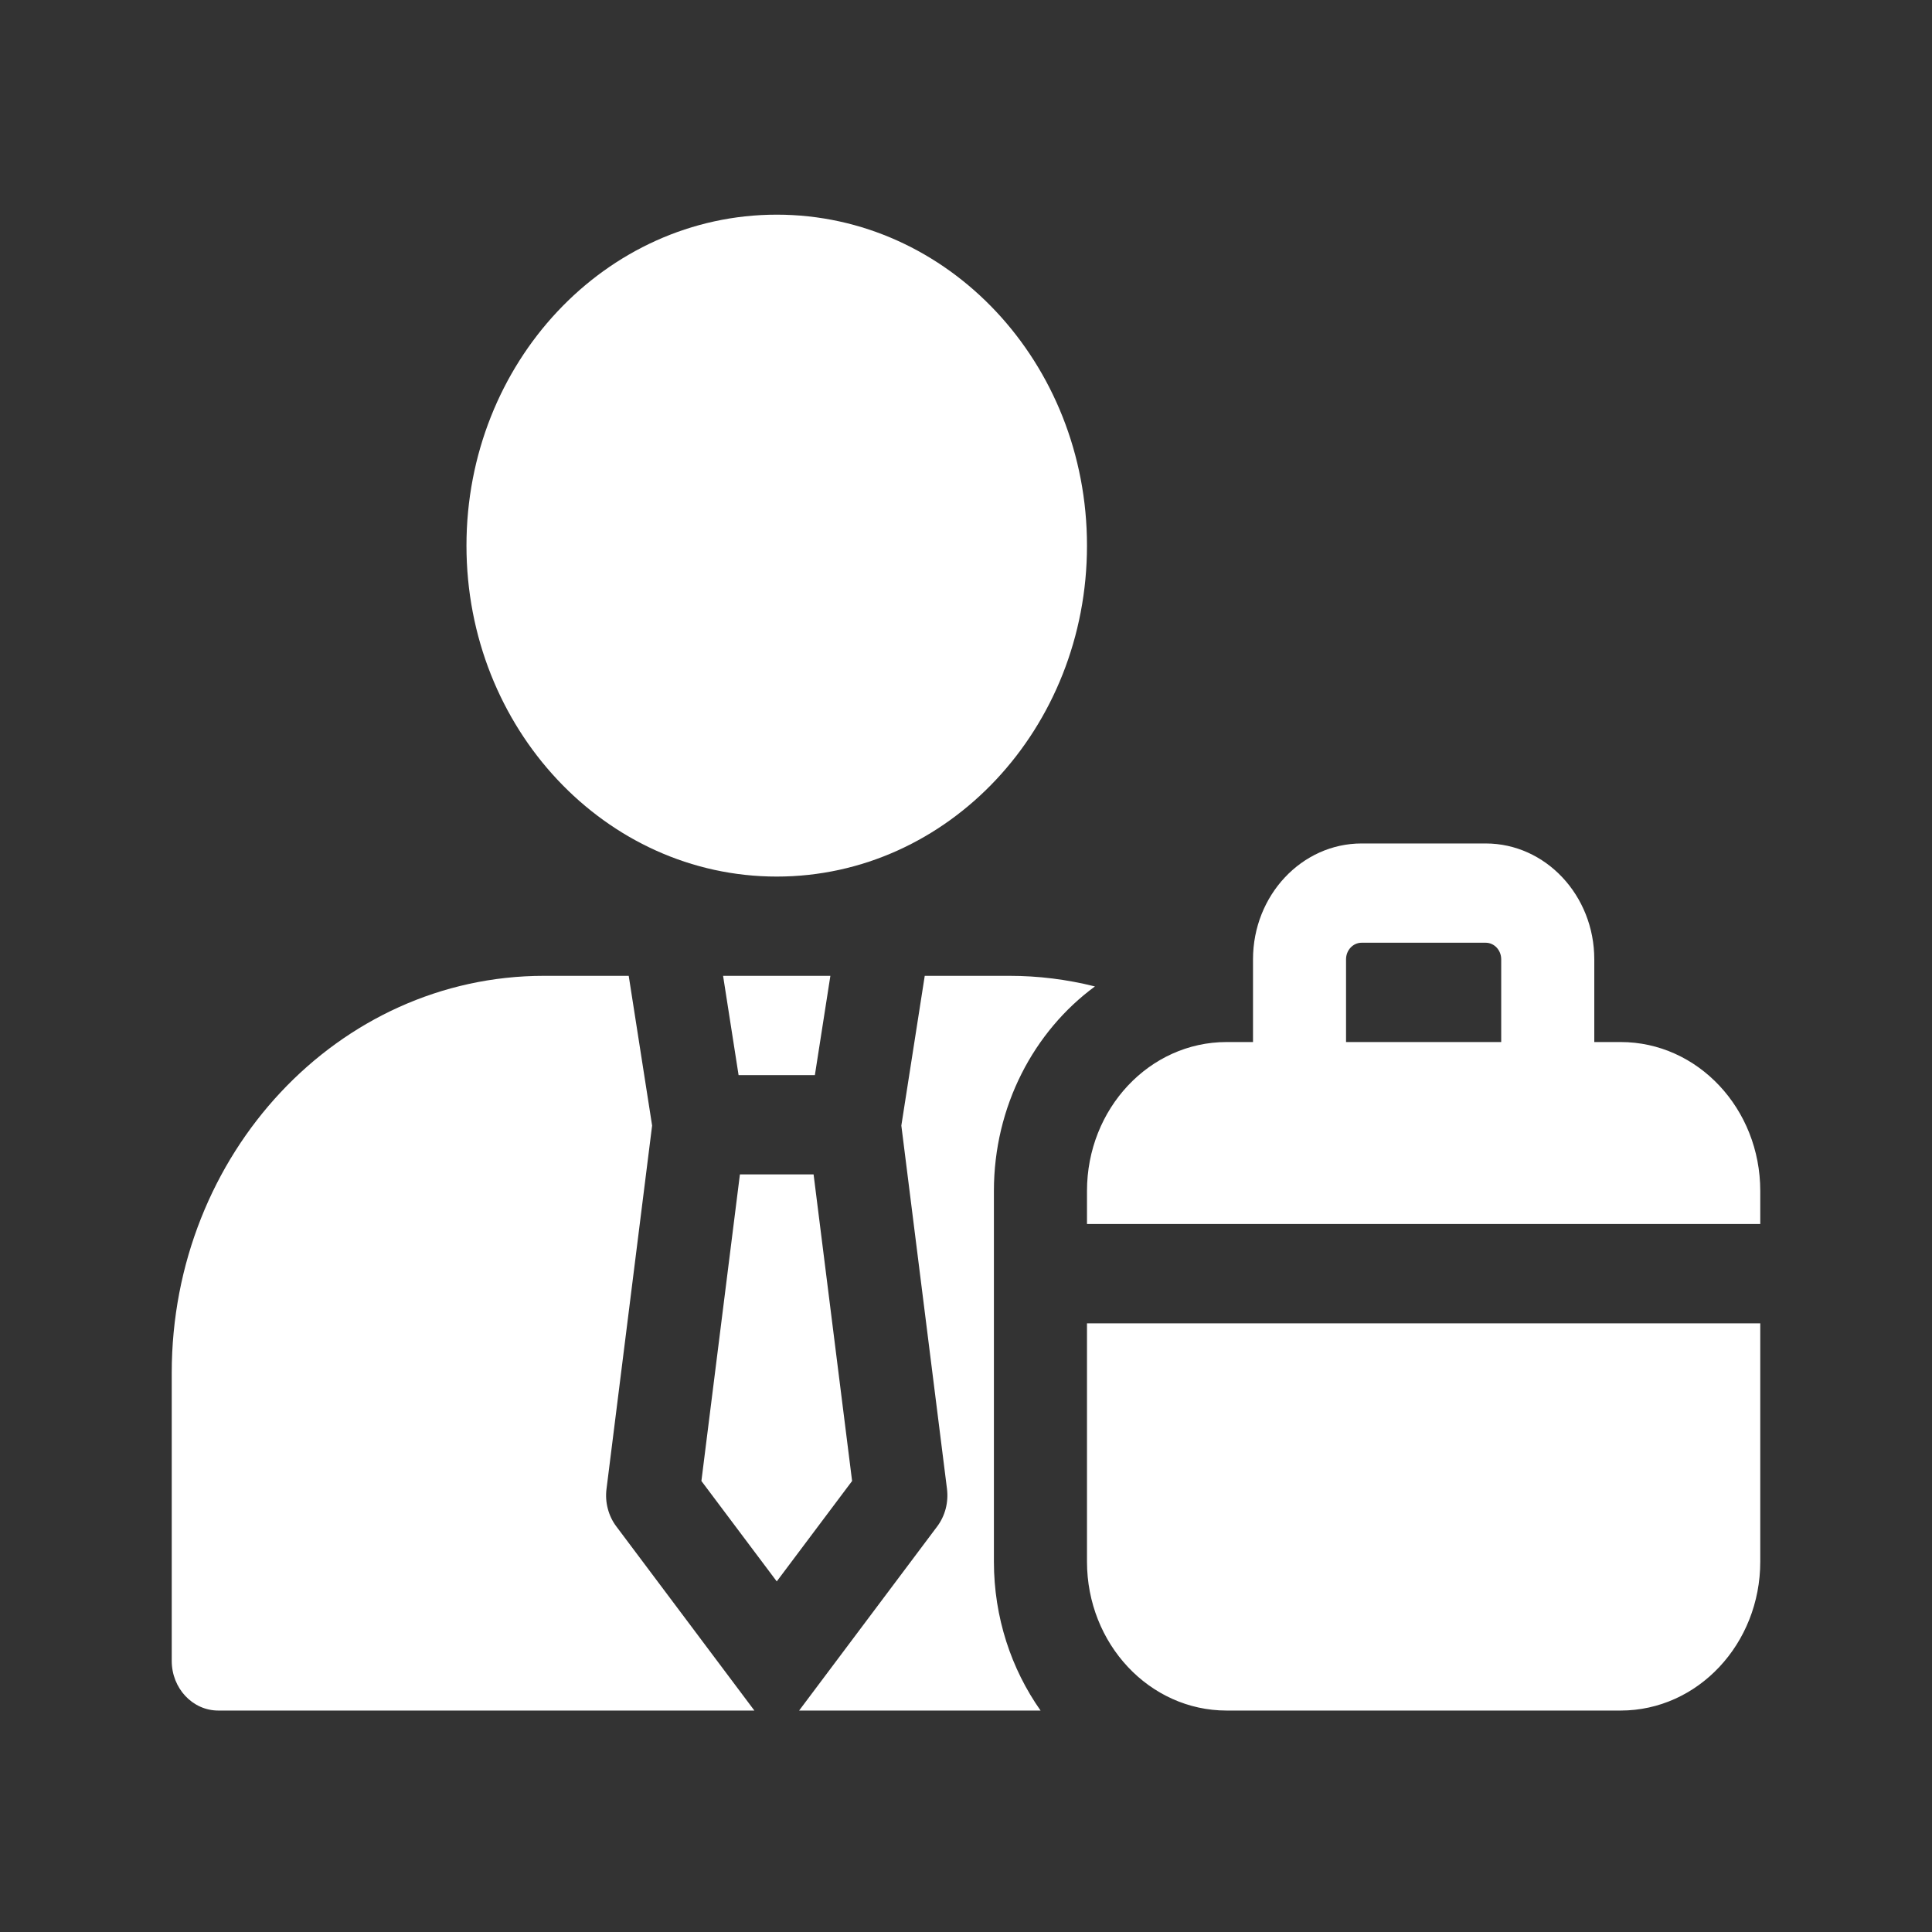<svg width="45" height="45" viewBox="0 0 45 45" fill="none" xmlns="http://www.w3.org/2000/svg">
<rect x="0" y="0" width="45" height="45" fill="#333333" stroke="none"/>
<path d="M18.092 20.417C22.083 20.417 25.318 16.965 25.318 12.708C25.318 8.451 22.083 5 18.092 5C14.101 5 10.865 8.451 10.865 12.708C10.865 16.965 14.101 20.417 18.092 20.417Z" fill="white"/>
<path d="M18.95 27.354H17.234L16.337 34.495L18.092 36.834L19.847 34.495L18.95 27.354ZM17.203 25.042H18.98L19.341 22.729H16.842L17.203 25.042Z" fill="white"/>
<path d="M14.127 34.678L15.189 26.217L14.644 22.729H12.672C7.883 22.729 4 26.87 4 31.979V38.685C4 39.324 4.485 39.842 5.084 39.842H17.571L14.355 35.553C14.263 35.431 14.196 35.291 14.157 35.141C14.117 34.99 14.107 34.833 14.127 34.678ZM25.503 22.976C24.851 22.812 24.182 22.729 23.512 22.729H21.539L20.994 26.217L22.057 34.678C22.076 34.833 22.066 34.99 22.027 35.141C21.988 35.291 21.92 35.432 21.829 35.554L18.613 39.842H24.237C23.555 38.875 23.15 37.673 23.15 36.373V27.74C23.15 25.765 24.083 24.019 25.503 22.976ZM37.748 24.271H37.134V22.344C37.134 20.856 35.999 19.646 34.605 19.646H31.714C30.319 19.646 29.185 20.856 29.185 22.344V24.271H28.57C26.774 24.271 25.318 25.824 25.318 27.74V28.51H41V27.74C41 25.824 39.544 24.271 37.748 24.271ZM34.966 24.271H31.352V22.344C31.352 22.131 31.515 21.958 31.714 21.958H34.605C34.804 21.958 34.966 22.131 34.966 22.344V24.271ZM25.318 36.373C25.318 38.289 26.774 39.842 28.57 39.842H37.748C39.544 39.842 41 38.289 41 36.373V30.823H25.318V36.373Z" fill="white"/>
</svg>
